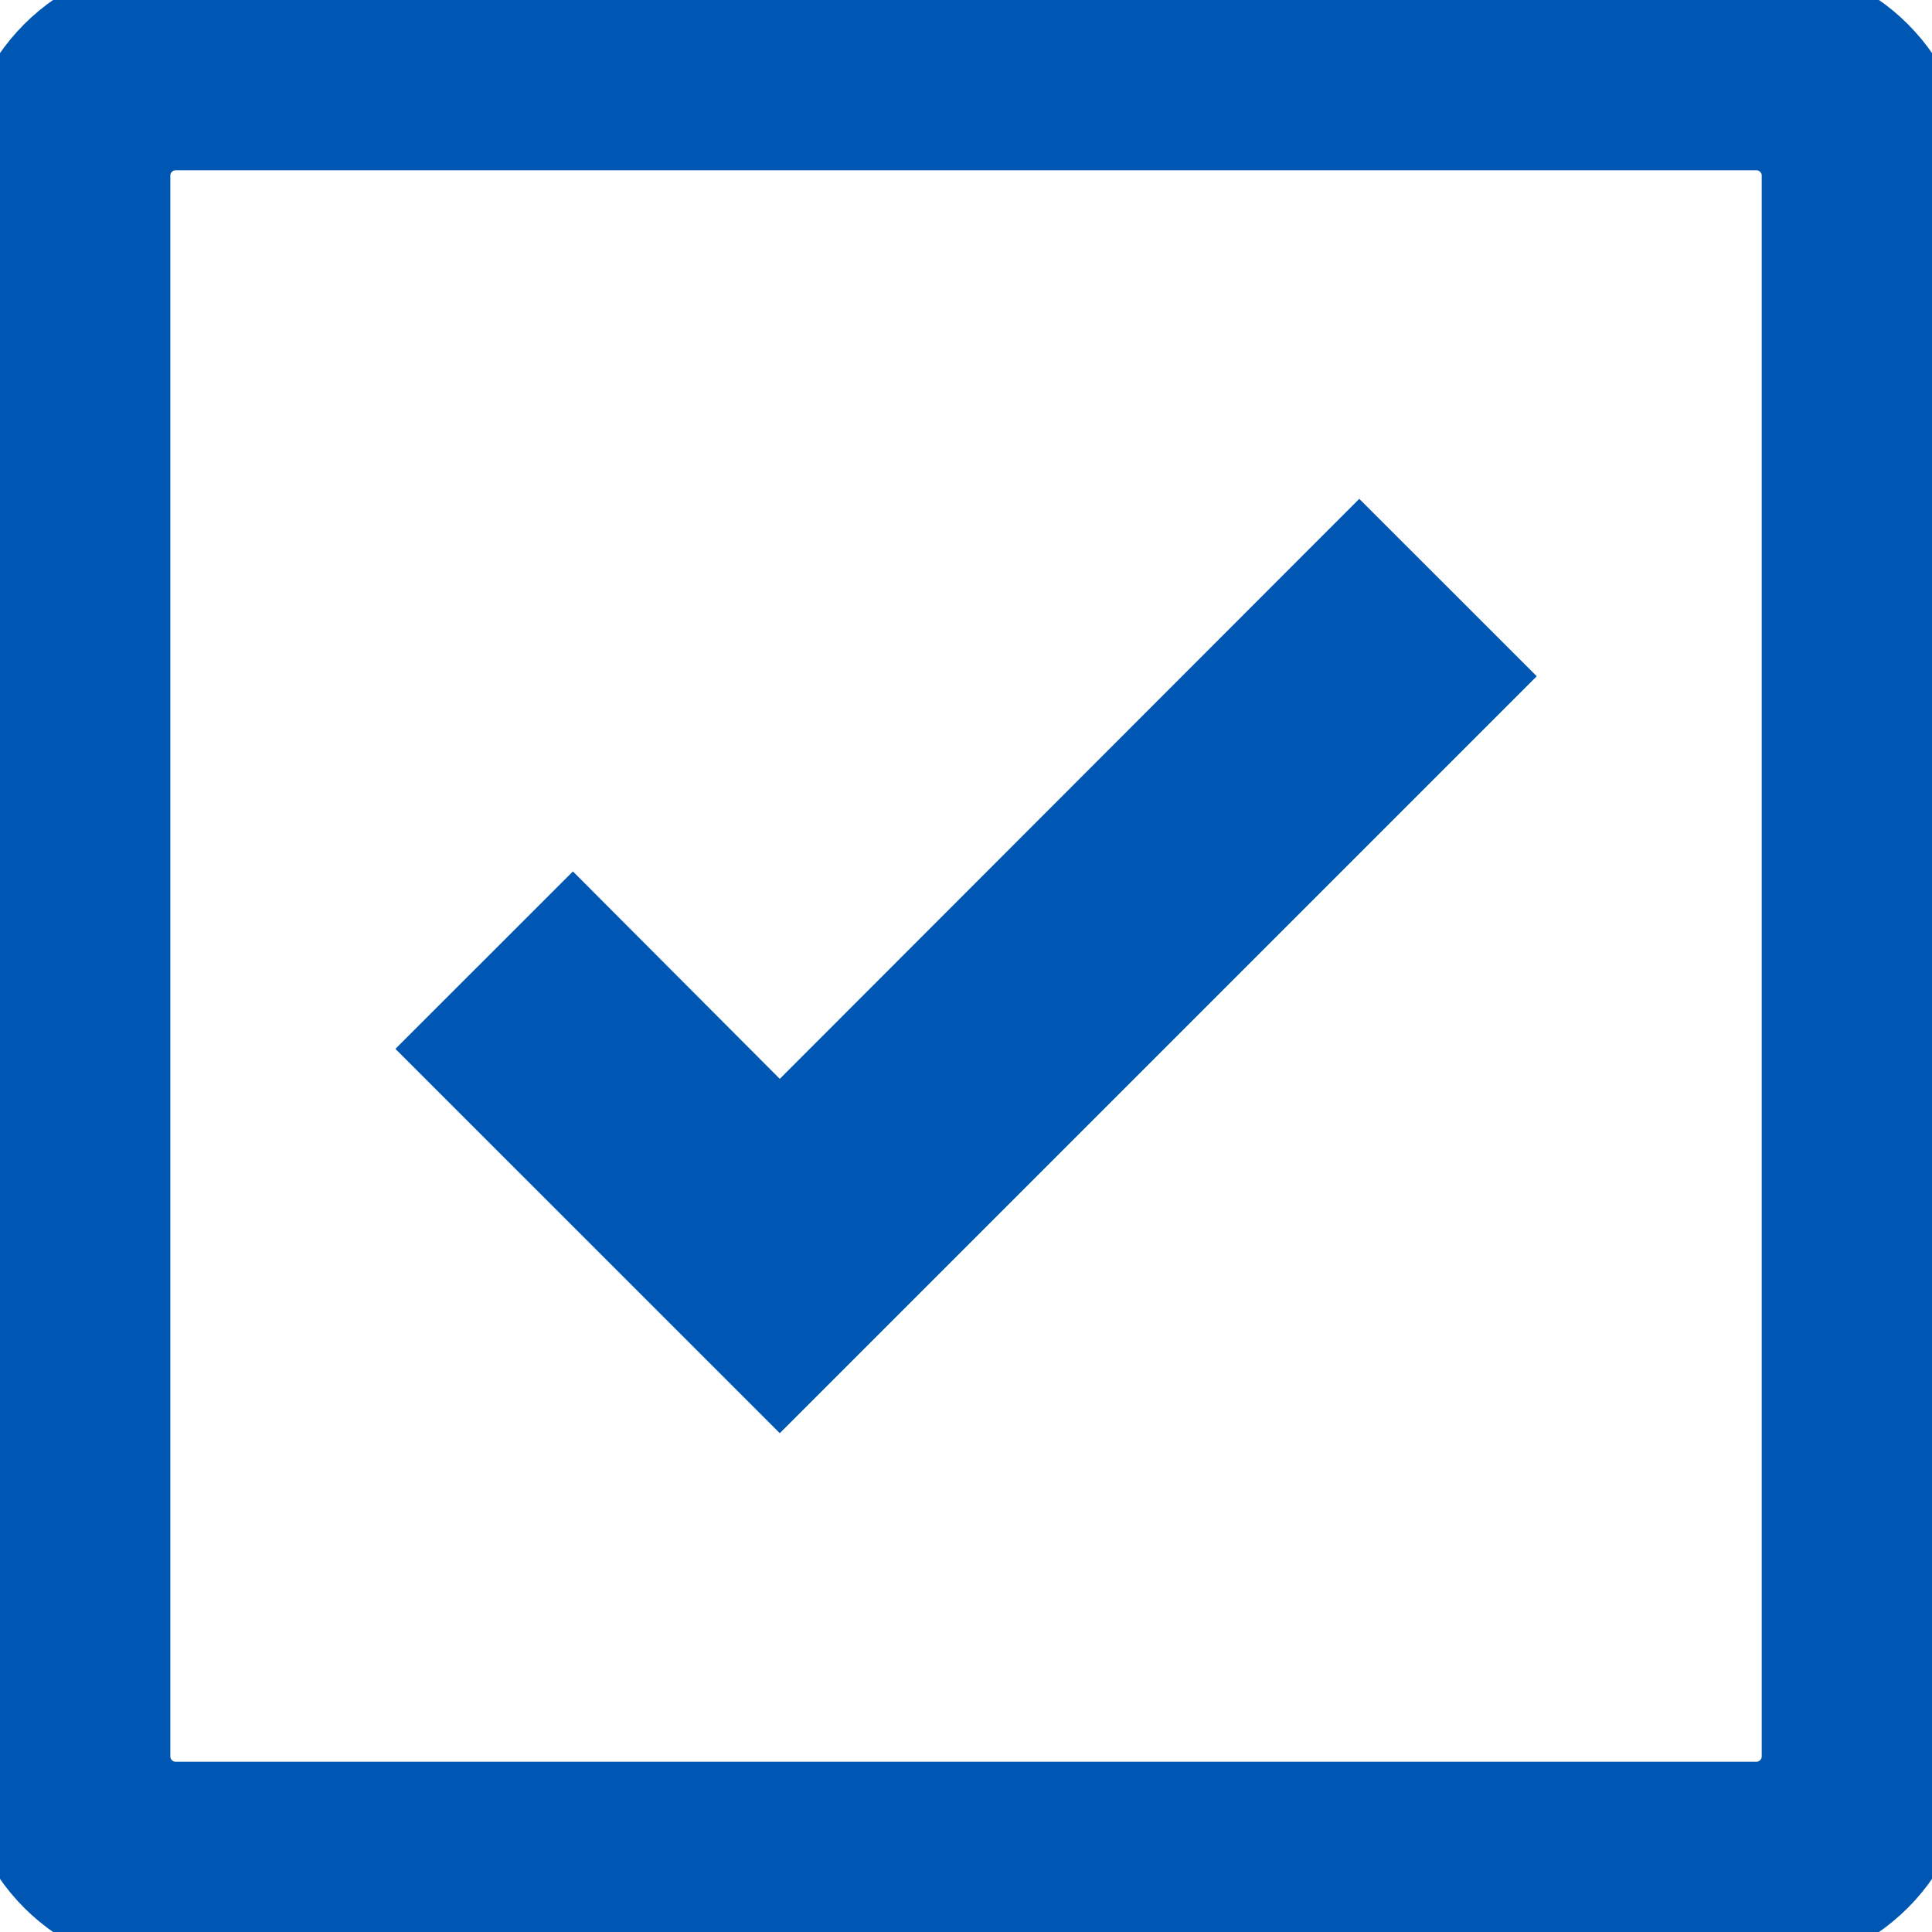 <?xml version="1.0" encoding="UTF-8"?> <svg xmlns="http://www.w3.org/2000/svg" width="37" height="37" viewBox="0 0 37 37" fill="none"> <g clip-path="url(#clip0_215_330)"> <path d="M33.637 1.261H3.364C2.203 1.261 1.262 2.203 1.262 3.364V33.636C1.262 34.797 2.203 35.739 3.364 35.739H33.637C34.798 35.739 35.739 34.797 35.739 33.636V3.364C35.739 2.203 34.798 1.261 33.637 1.261Z" stroke="#0056B3" stroke-width="4"></path> <path d="M14.933 22.077L26.032 10.968L28.016 12.951L14.934 26.033L8.987 20.087L10.971 18.104L14.933 22.077Z" fill="#0056B3" stroke="#0056B3" stroke-width="2"></path> </g> <defs> <clipPath id="clip0_215_330"> <rect width="37" height="37" fill="white"></rect> </clipPath> </defs> </svg> 